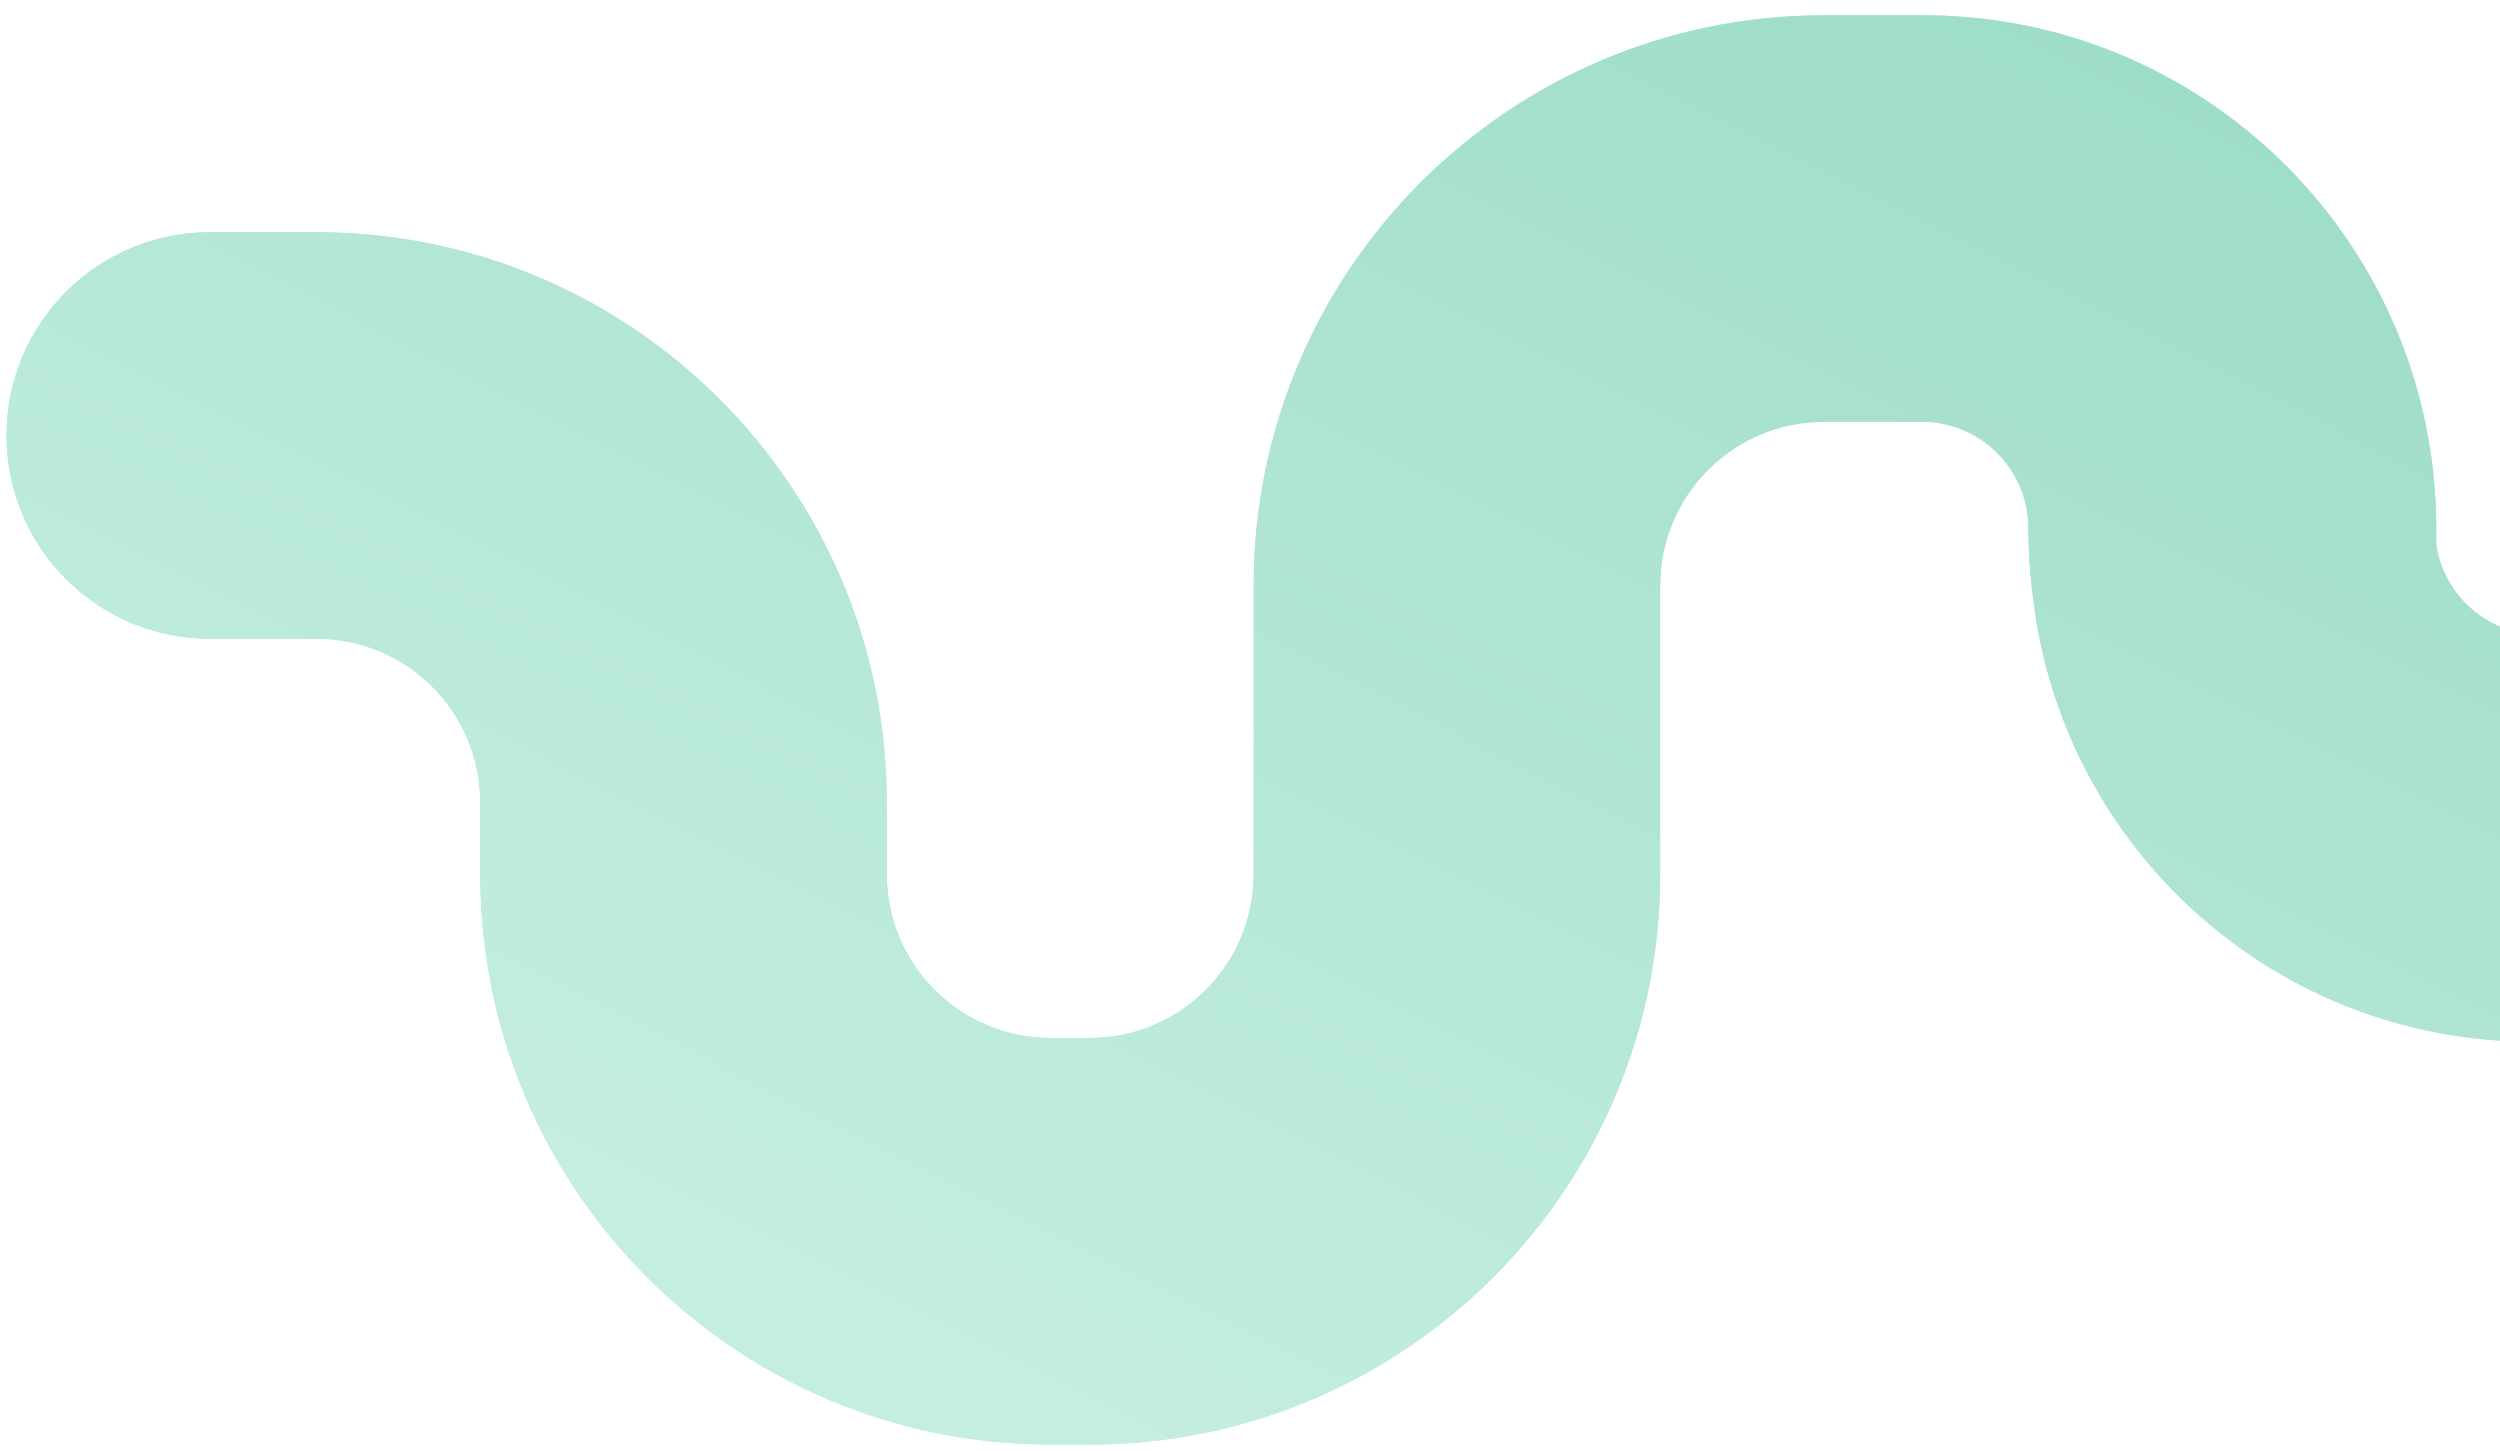 <svg width="143" height="83" viewBox="0 0 143 83" fill="none" xmlns="http://www.w3.org/2000/svg">
<path fill-rule="evenodd" clip-rule="evenodd" d="M71.711 50C71.711 55.178 67.514 59.375 62.336 59.375H60.097C54.92 59.375 50.722 55.178 50.722 50V45.909C50.722 27.891 36.116 13.284 18.097 13.284H12C5.579 13.284 0.375 18.489 0.375 24.909C0.375 31.329 5.579 36.534 12 36.534H18.097C23.275 36.534 27.472 40.731 27.472 45.909V50C27.472 68.018 42.079 82.625 60.097 82.625H62.336C80.354 82.625 94.961 68.018 94.961 50V42.636C94.961 42.488 94.958 42.34 94.953 42.193C94.958 42.046 94.961 41.898 94.961 41.75V33.5C94.961 28.322 99.158 24.125 104.336 24.125H110C110.008 24.125 110.016 24.125 110.024 24.125C110.042 24.125 110.06 24.125 110.078 24.125C113.377 24.207 116.026 26.907 116.026 30.226C116.026 31.629 116.124 33.009 116.315 34.36C118.048 48.572 130.156 59.58 144.836 59.58C144.922 59.58 145.007 59.579 145.093 59.577C145.188 59.578 145.283 59.578 145.378 59.578H150.836C168.854 59.578 183.461 44.971 183.461 26.953V12.499C183.461 6.078 178.256 0.874 171.836 0.874C165.416 0.874 160.211 6.078 160.211 12.499V26.953C160.211 32.131 156.014 36.328 150.836 36.328H145.378C142.376 36.328 139.88 34.16 139.371 31.304C139.358 31.153 139.352 31 139.352 30.846V30.227C139.352 14.19 126.491 1.157 110.52 0.88C110.321 0.876 110.123 0.874 109.924 0.874H108.086C108.025 0.874 107.963 0.874 107.902 0.875H104.336C86.318 0.875 71.711 15.482 71.711 33.5V41.75C71.711 41.898 71.714 42.046 71.719 42.193C71.714 42.34 71.711 42.488 71.711 42.636V50Z" fill="#B3E6D4"/>
<path fill-rule="evenodd" clip-rule="evenodd" d="M71.711 50C71.711 55.178 67.514 59.375 62.336 59.375H60.097C54.92 59.375 50.722 55.178 50.722 50V45.909C50.722 27.891 36.116 13.284 18.097 13.284H12C5.579 13.284 0.375 18.489 0.375 24.909C0.375 31.329 5.579 36.534 12 36.534H18.097C23.275 36.534 27.472 40.731 27.472 45.909V50C27.472 68.018 42.079 82.625 60.097 82.625H62.336C80.354 82.625 94.961 68.018 94.961 50V42.636C94.961 42.488 94.958 42.34 94.953 42.193C94.958 42.046 94.961 41.898 94.961 41.75V33.5C94.961 28.322 99.158 24.125 104.336 24.125H110C110.008 24.125 110.016 24.125 110.024 24.125C110.042 24.125 110.06 24.125 110.078 24.125C113.377 24.207 116.026 26.907 116.026 30.226C116.026 31.629 116.124 33.009 116.315 34.36C118.048 48.572 130.156 59.58 144.836 59.58C144.922 59.58 145.007 59.579 145.093 59.577C145.188 59.578 145.283 59.578 145.378 59.578H150.836C168.854 59.578 183.461 44.971 183.461 26.953V12.499C183.461 6.078 178.256 0.874 171.836 0.874C165.416 0.874 160.211 6.078 160.211 12.499V26.953C160.211 32.131 156.014 36.328 150.836 36.328H145.378C142.376 36.328 139.88 34.16 139.371 31.304C139.358 31.153 139.352 31 139.352 30.846V30.227C139.352 14.19 126.491 1.157 110.52 0.88C110.321 0.876 110.123 0.874 109.924 0.874H108.086C108.025 0.874 107.963 0.874 107.902 0.875H104.336C86.318 0.875 71.711 15.482 71.711 33.5V41.75C71.711 41.898 71.714 42.046 71.719 42.193C71.714 42.34 71.711 42.488 71.711 42.636V50Z" fill="url(#paint0_linear_6386_20892)"/>
<defs>
<linearGradient id="paint0_linear_6386_20892" x1="50.246" y1="75.366" x2="99.579" y2="-22.408" gradientUnits="userSpaceOnUse">
<stop stop-color="#C4EEDF"/>
<stop offset="1" stop-color="#99DBC3"/>
</linearGradient>
</defs>
</svg>
